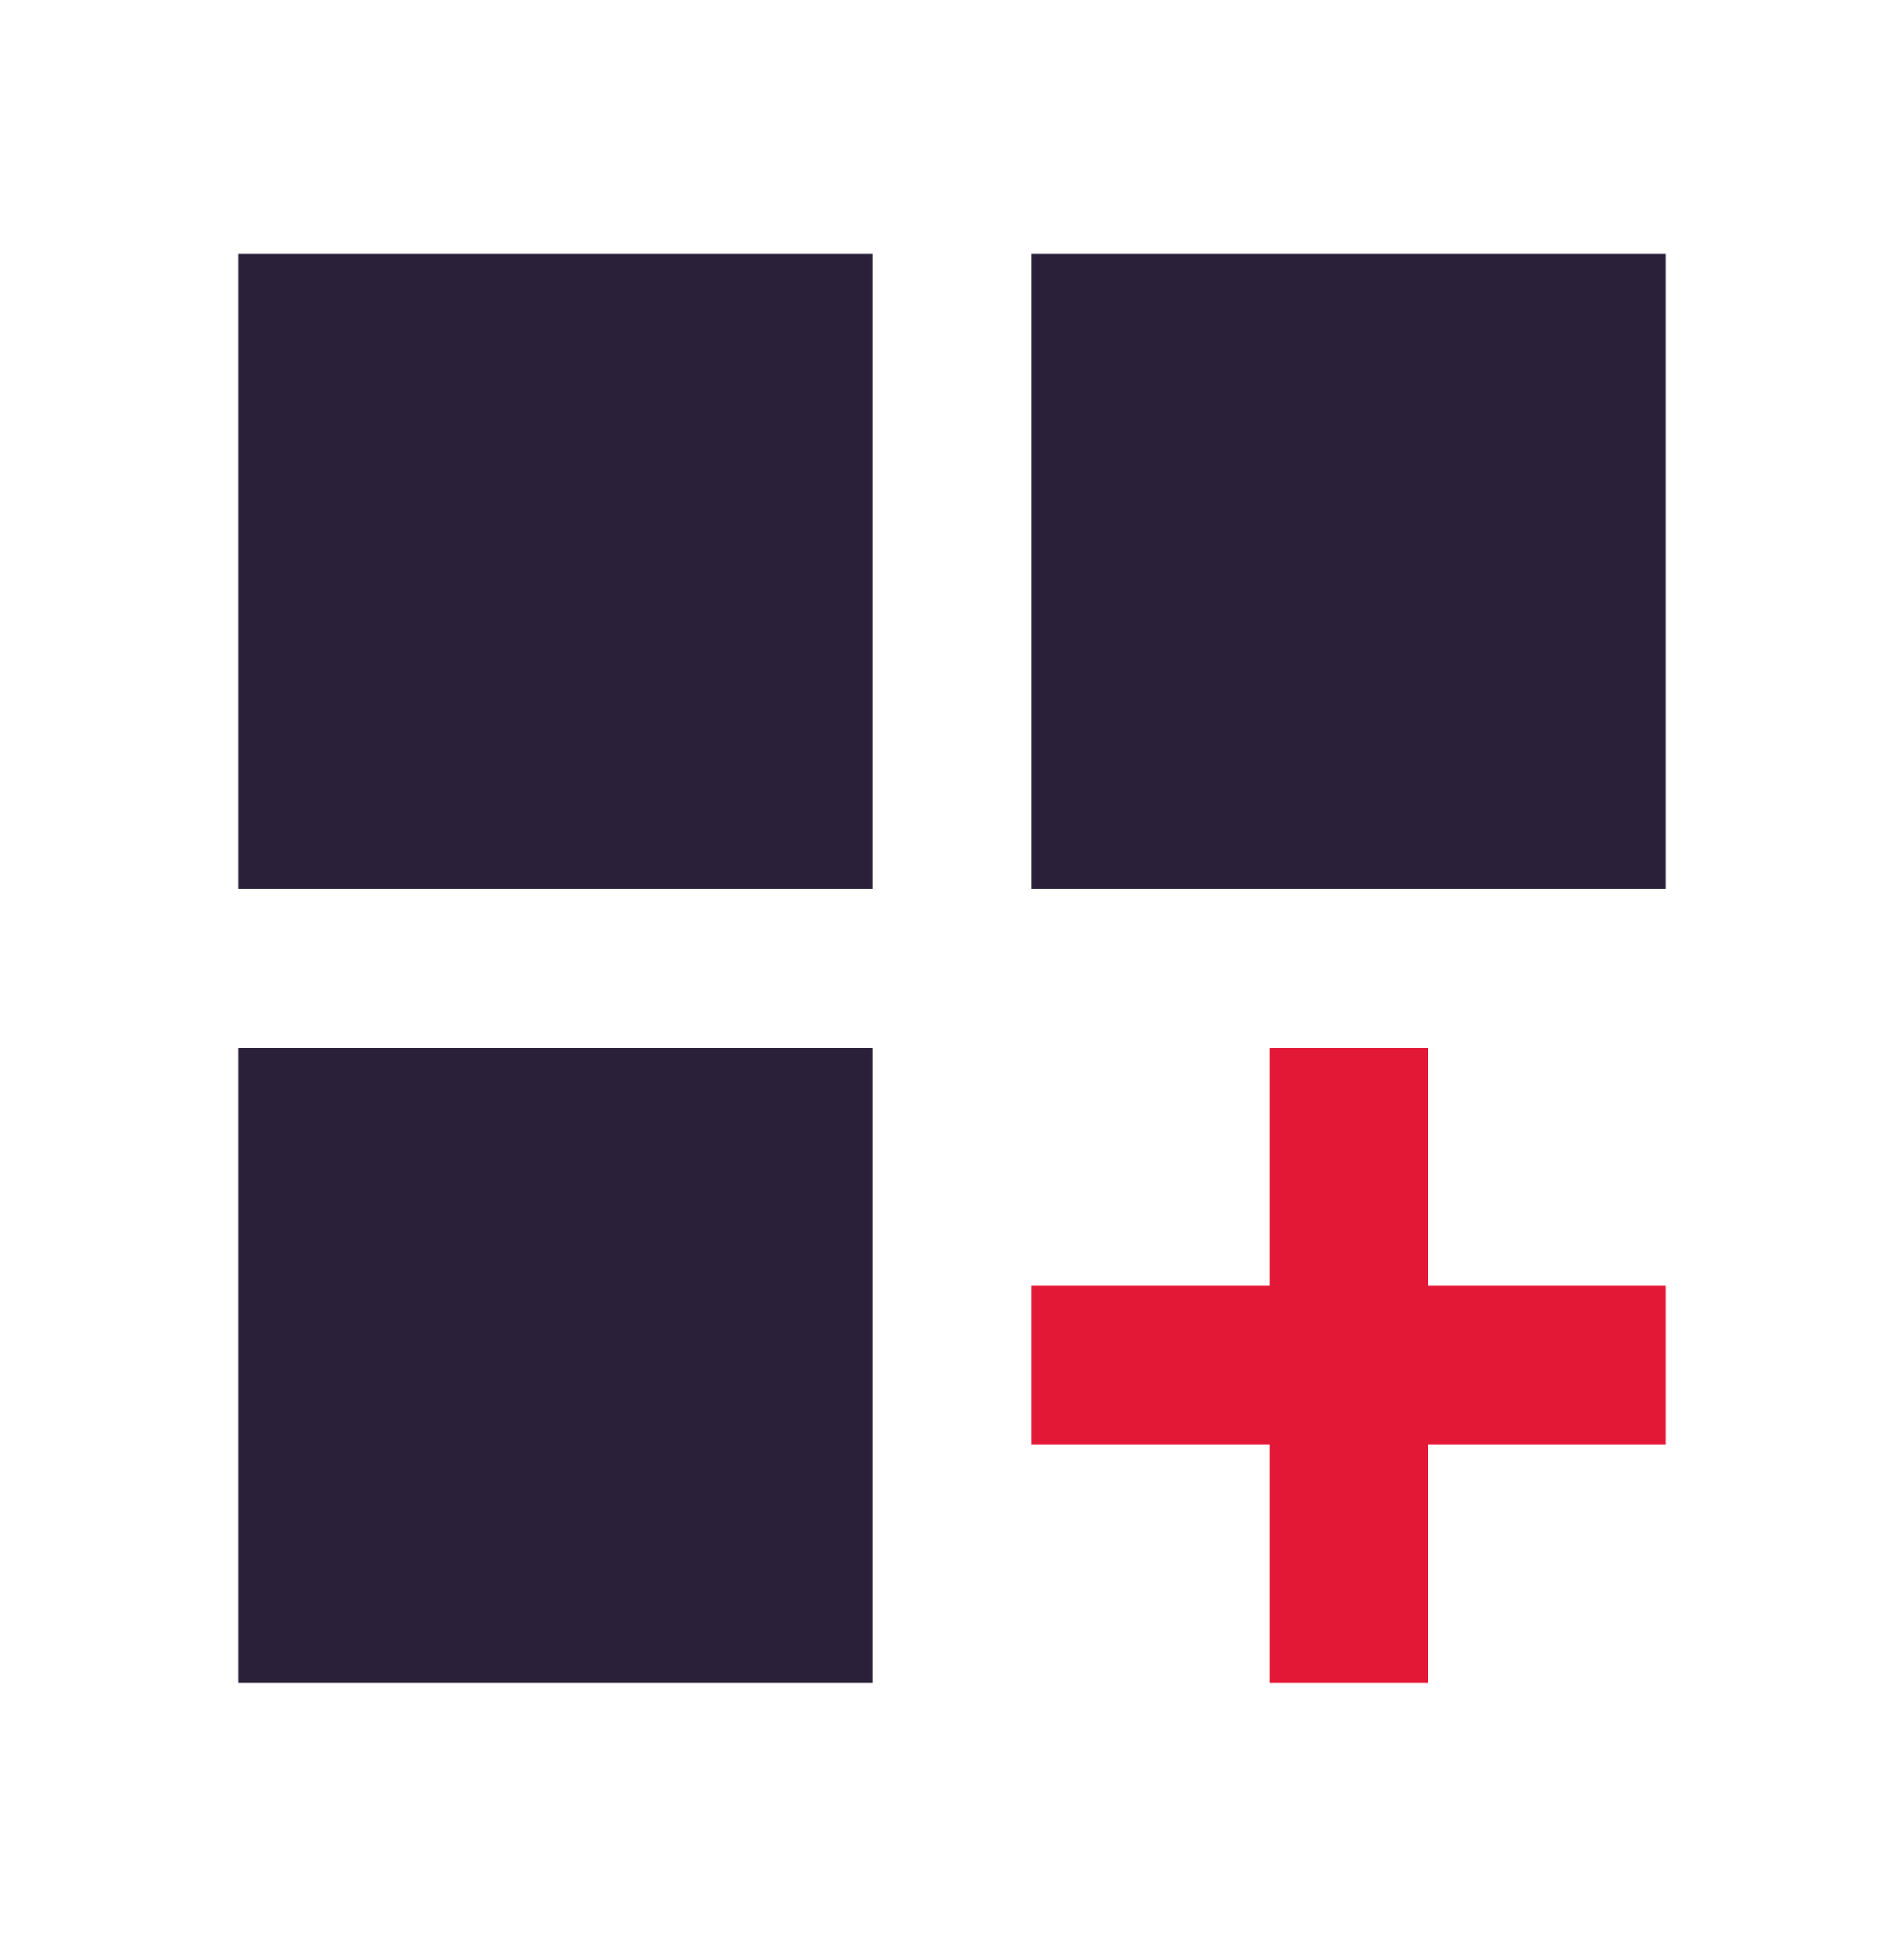 <svg width="60" height="61" viewBox="0 0 60 61" fill="none" xmlns="http://www.w3.org/2000/svg">
<path d="M7.5 8H27.5V28H7.5V8ZM32.5 8H52.5V28H32.5V8ZM7.5 33H27.5V53H7.5V33Z" fill="#2A203A"/>
<path d="M45 33H40V40.5H32.5V45.5H40V53H45V45.5H52.5V40.5H45V33Z" fill="#E31837"/>
</svg>
